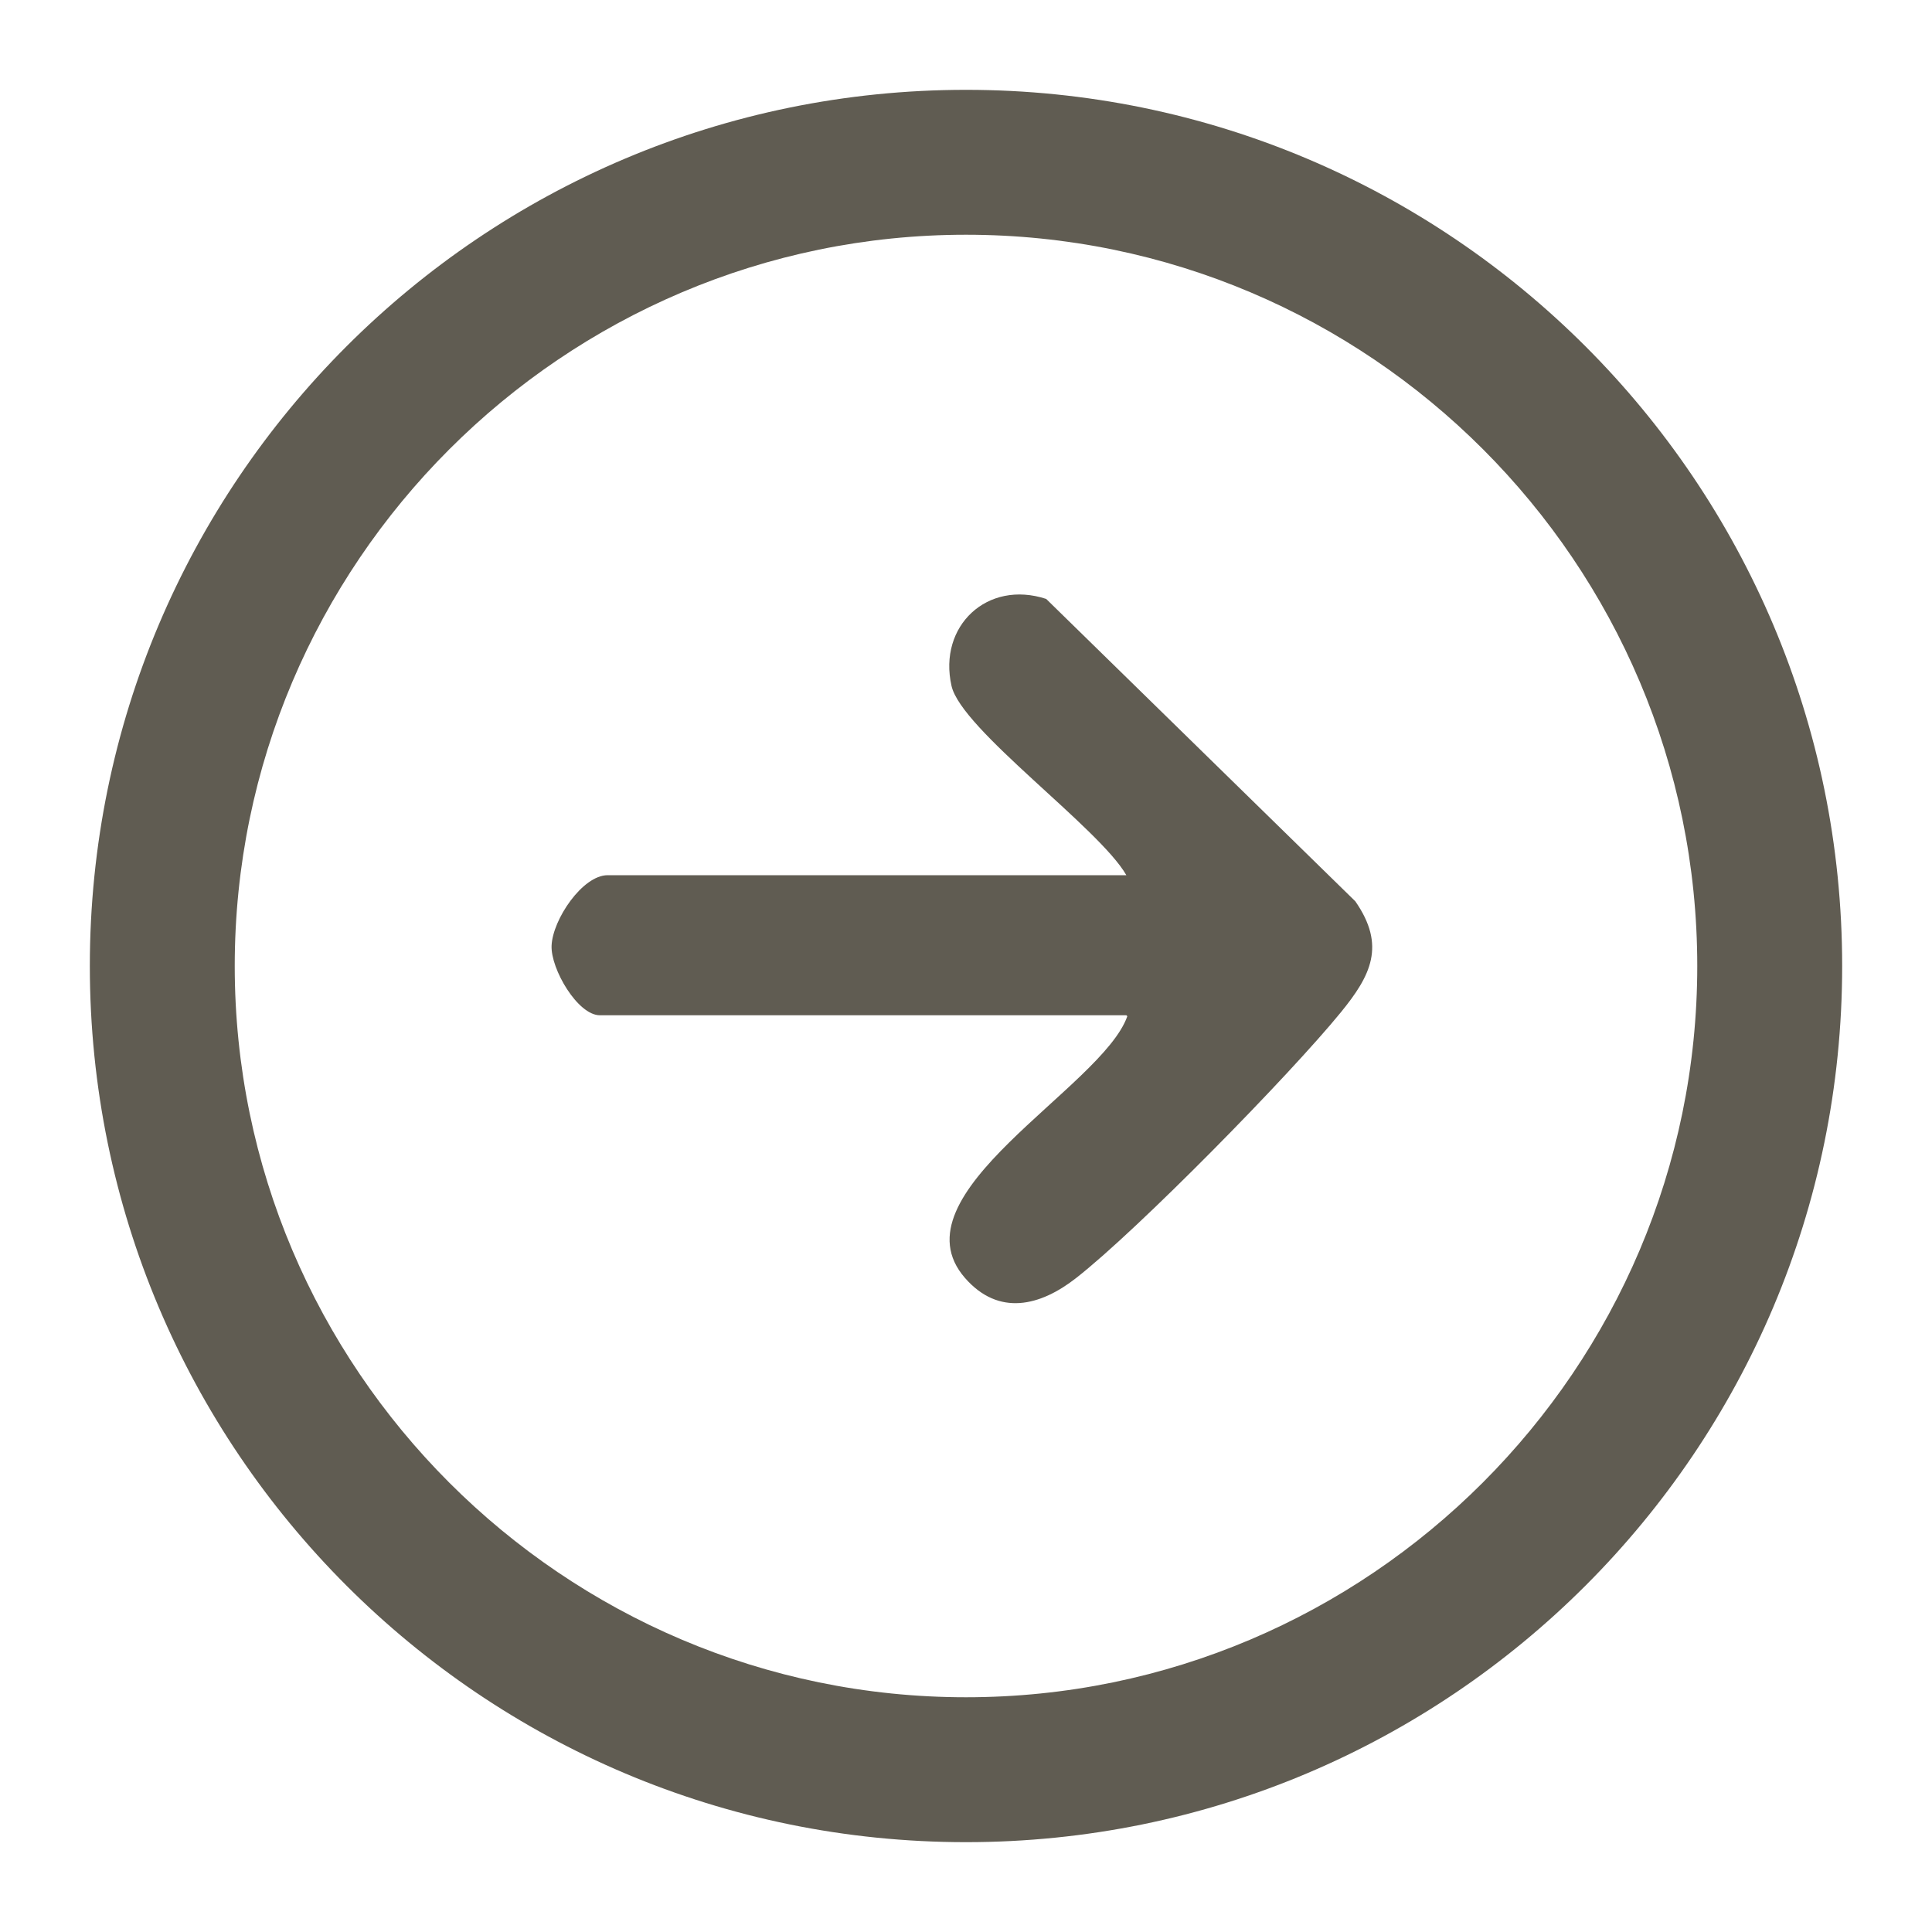 <?xml version="1.0" encoding="UTF-8"?>
<svg id="_圖層_3" data-name="圖層 3" xmlns="http://www.w3.org/2000/svg" viewBox="0 0 20 20">
  <defs>
    <style>
      .cls-1 {
        fill: #605c52;
      }
    </style>
  </defs>
  <path class="cls-1" d="m10,2.43c4.18,0,7.57,3.4,7.57,7.57s-3.4,7.57-7.57,7.57-7.57-3.4-7.57-7.57,3.4-7.57,7.57-7.57m0-1.5C4.99.93.93,4.99.93,10s4.06,9.07,9.07,9.07,9.07-4.06,9.07-9.07S15.01.93,10,.93h0Z"/>
  <g id="vfWL5I.tif">
    <path class="cls-1" d="m11.66,10.51h-5.45c-.23,0-.51-.48-.5-.72.01-.27.32-.73.58-.73h5.37c-.28-.49-1.71-1.51-1.81-1.96-.14-.62.37-1.1.98-.9l3.2,3.13c.32.46.16.77-.15,1.15-.53.65-2.1,2.25-2.74,2.75-.37.29-.8.4-1.15,0-.76-.87,1.42-1.97,1.68-2.71Z"/>
  </g>
</svg>